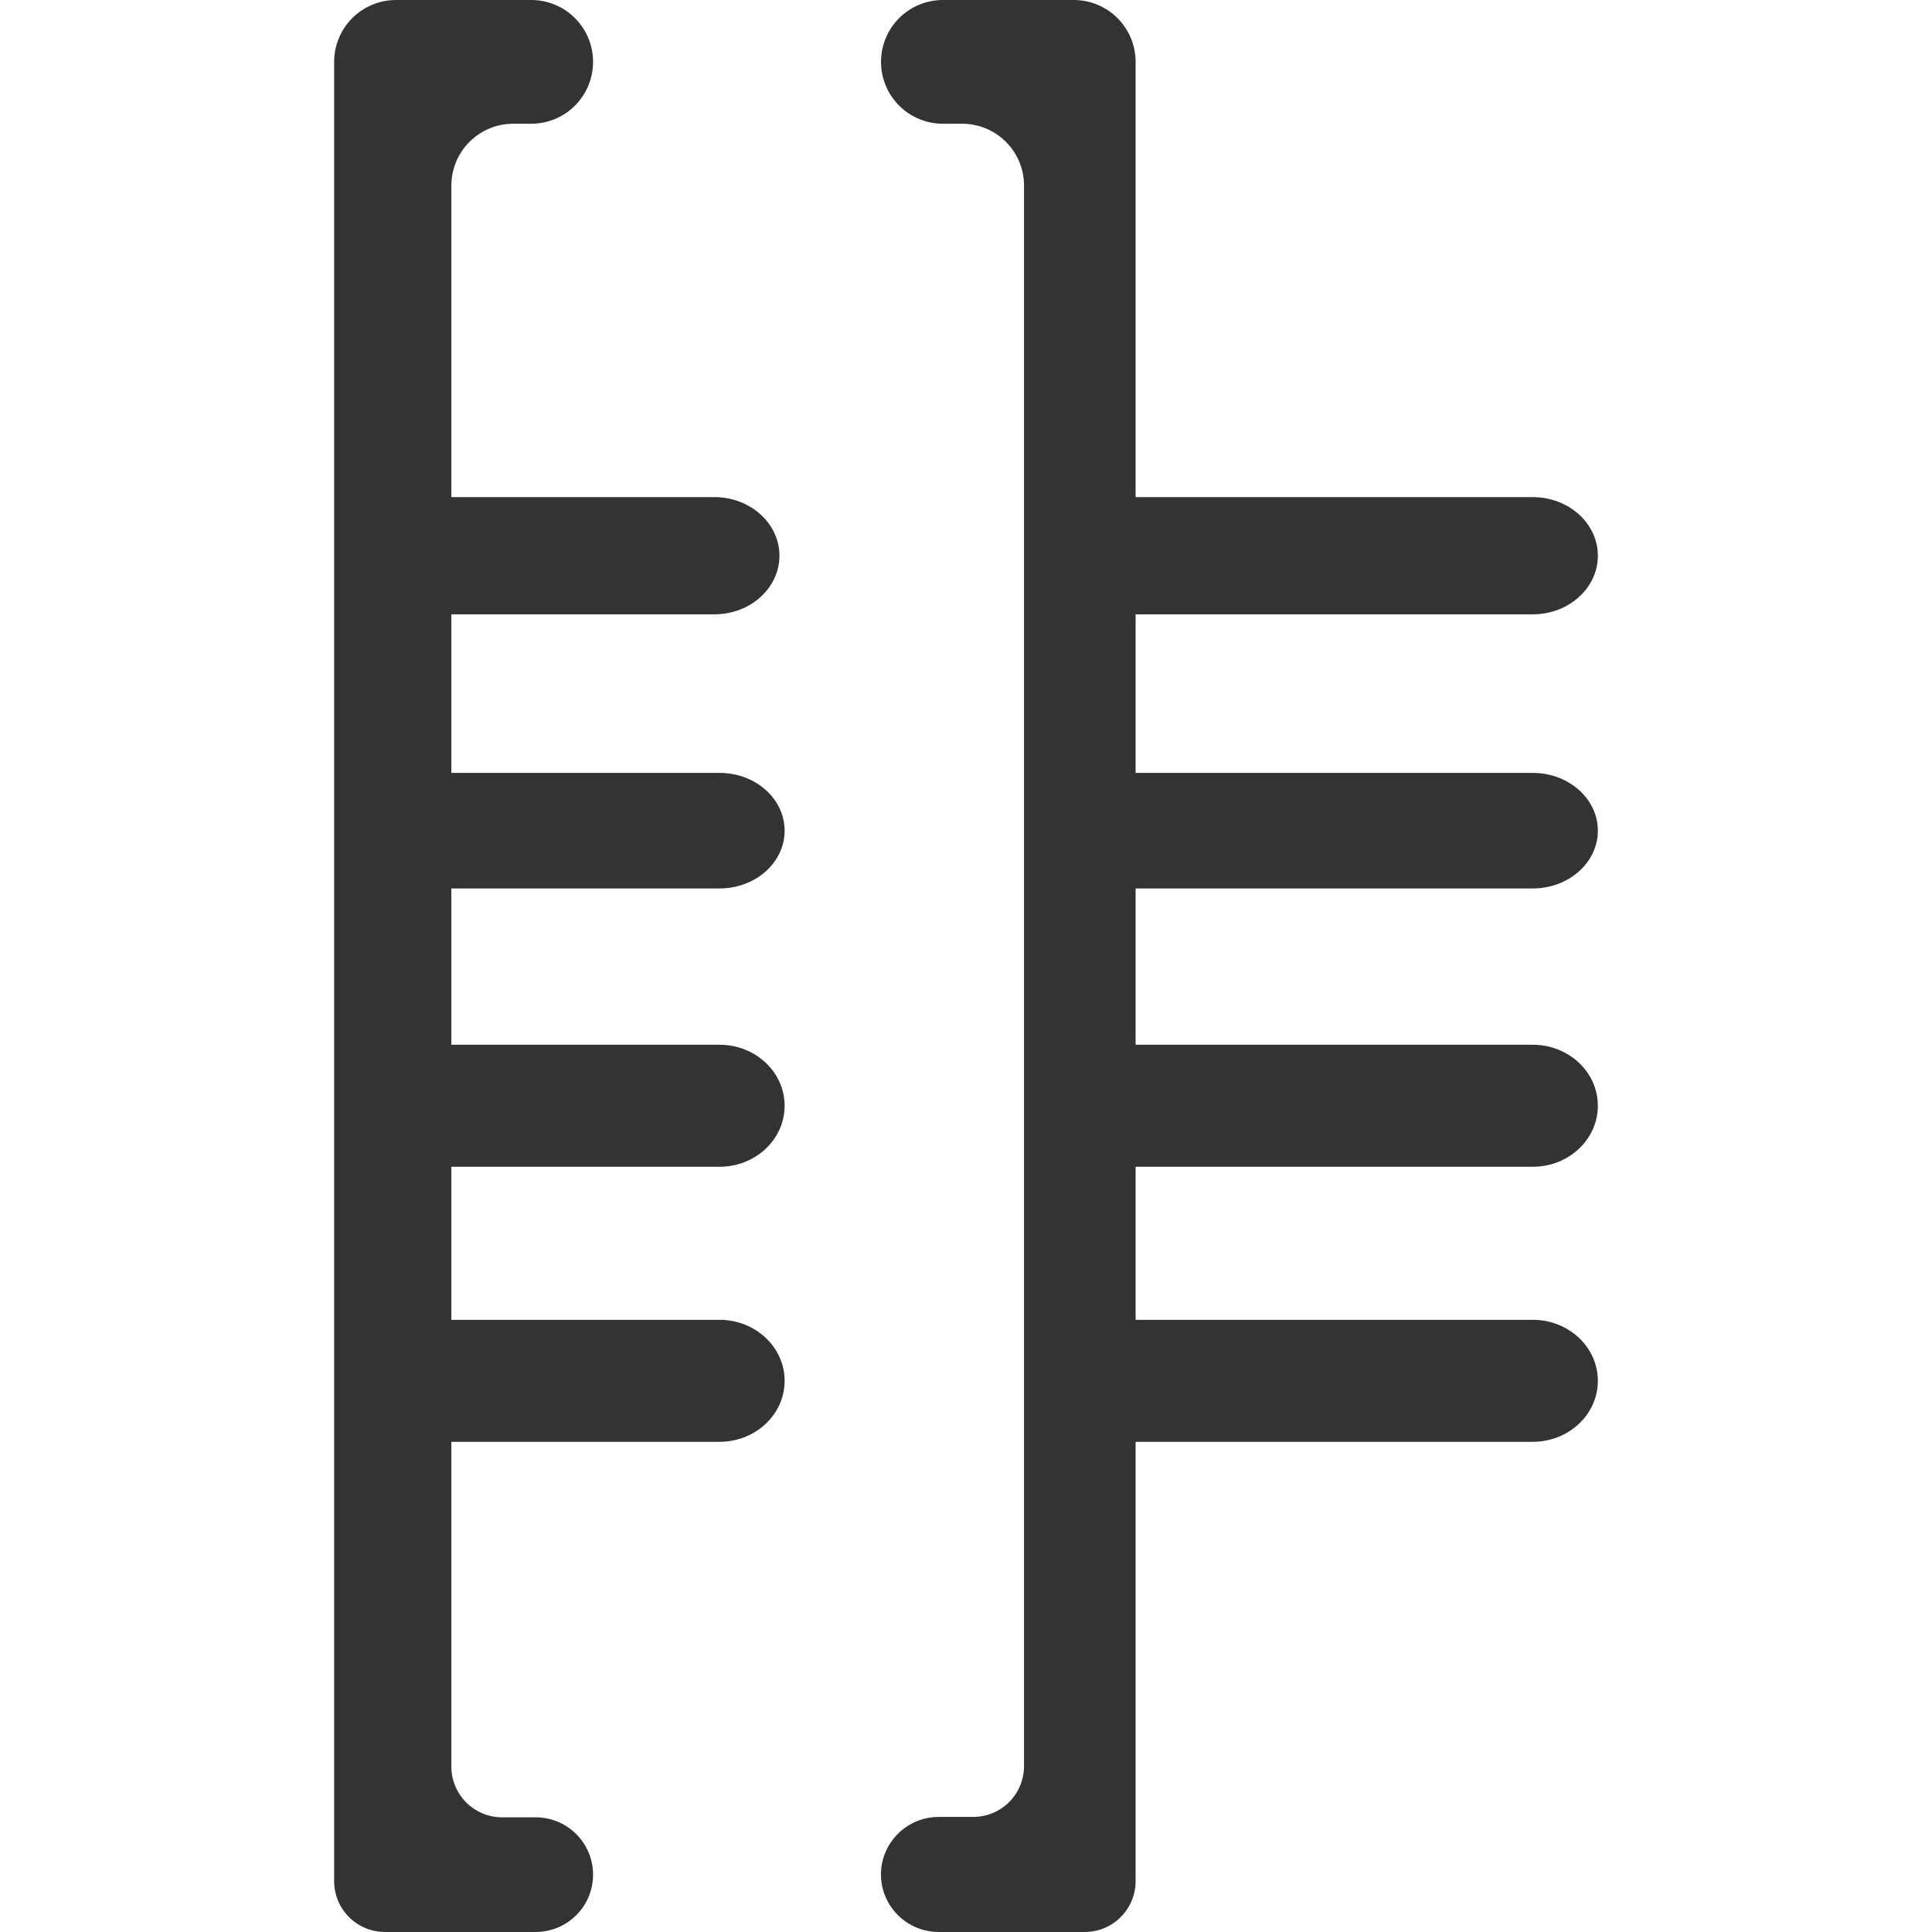 <svg width="82" height="82" viewBox="0 0 82 82" fill="none" xmlns="http://www.w3.org/2000/svg">
<g clip-path="url(#clip0_141_334)">
<path d="M18.986 21.099H30.318C31.844 21.099 33.082 22.212 33.082 23.586C33.082 24.96 31.845 26.074 30.318 26.074H18.986V21.099ZM47.845 21.099H65.054C66.58 21.099 67.818 22.212 67.818 23.586C67.818 24.96 66.582 26.074 65.054 26.074H47.845V21.099ZM47.845 32.804H65.054C66.58 32.804 67.818 33.903 67.818 35.257C67.818 36.611 66.582 37.709 65.054 37.709H47.845V32.804ZM47.845 44.342H65.054C66.58 44.342 67.818 45.501 67.818 46.931C67.818 48.362 66.582 49.521 65.054 49.521H47.845V44.342ZM47.845 56.017H65.054C66.58 56.017 67.818 57.176 67.818 58.606C67.818 60.036 66.582 61.195 65.054 61.195H47.845V56.017ZM18.986 32.804H30.538C32.064 32.804 33.302 33.901 33.302 35.257C33.302 36.611 32.065 37.709 30.538 37.709H18.986V32.804Z" fill="#333333"/>
<path d="M19.157 74.978V7.875C19.158 7.18 19.434 6.513 19.925 6.022C20.416 5.53 21.082 5.253 21.777 5.252H22.547C22.891 5.252 23.233 5.184 23.551 5.052C23.87 4.92 24.159 4.727 24.403 4.483C24.647 4.239 24.84 3.95 24.972 3.631C25.104 3.313 25.172 2.972 25.172 2.627C25.172 2.282 25.105 1.94 24.973 1.622C24.841 1.303 24.647 1.013 24.404 0.769C24.16 0.525 23.87 0.332 23.552 0.2C23.233 0.068 22.891 -2.12296e-08 22.547 0L16.806 0C16.11 0 15.443 0.277 14.951 0.769C14.459 1.261 14.182 1.929 14.182 2.625V79.843C14.182 80.415 14.409 80.963 14.813 81.367C15.218 81.772 15.766 81.999 16.338 81.999H22.739C23.384 81.999 24.003 81.742 24.459 81.286C24.916 80.83 25.172 80.211 25.172 79.566C25.172 78.921 24.916 78.302 24.459 77.846C24.003 77.39 23.384 77.133 22.739 77.133H21.308C20.737 77.132 20.19 76.904 19.787 76.5C19.384 76.096 19.157 75.549 19.157 74.978Z" fill="#333333"/>
<path d="M18.986 44.342H30.538C32.064 44.342 33.302 45.501 33.302 46.931C33.302 48.362 32.065 49.521 30.538 49.521H18.986V44.342ZM18.986 56.017H30.538C32.064 56.017 33.302 57.176 33.302 58.606C33.302 60.036 32.065 61.195 30.538 61.195H18.986V56.017ZM37.393 2.625C37.393 2.97 37.46 3.311 37.592 3.63C37.724 3.949 37.917 4.238 38.161 4.482C38.405 4.726 38.694 4.92 39.013 5.052C39.331 5.184 39.673 5.252 40.018 5.252H40.838C41.183 5.252 41.524 5.32 41.842 5.451C42.161 5.583 42.45 5.777 42.694 6.02C42.938 6.264 43.131 6.554 43.263 6.872C43.395 7.19 43.463 7.532 43.463 7.877V74.956C43.463 75.239 43.408 75.52 43.3 75.782C43.192 76.044 43.033 76.282 42.833 76.483C42.633 76.683 42.395 76.843 42.133 76.951C41.871 77.06 41.59 77.116 41.307 77.116H39.833C39.185 77.118 38.565 77.376 38.107 77.834C37.649 78.291 37.391 78.912 37.389 79.559C37.392 80.207 37.651 80.827 38.11 81.284C38.568 81.741 39.189 81.998 39.836 81.999H46.042C46.614 81.999 47.163 81.772 47.567 81.367C47.971 80.963 48.199 80.414 48.199 79.842V2.625C48.199 2.28 48.131 1.939 47.999 1.62C47.867 1.302 47.673 1.013 47.43 0.769C47.186 0.525 46.897 0.332 46.578 0.2C46.26 0.068 45.918 0 45.574 0H40.018C39.322 0 38.654 0.277 38.162 0.769C37.67 1.261 37.393 1.929 37.393 2.625Z" fill="#333333"/>
</g>
<defs>
<clipPath id="clip0_141_334">
<rect width="82" height="82" fill="white"/>
</clipPath>
</defs>
</svg>
